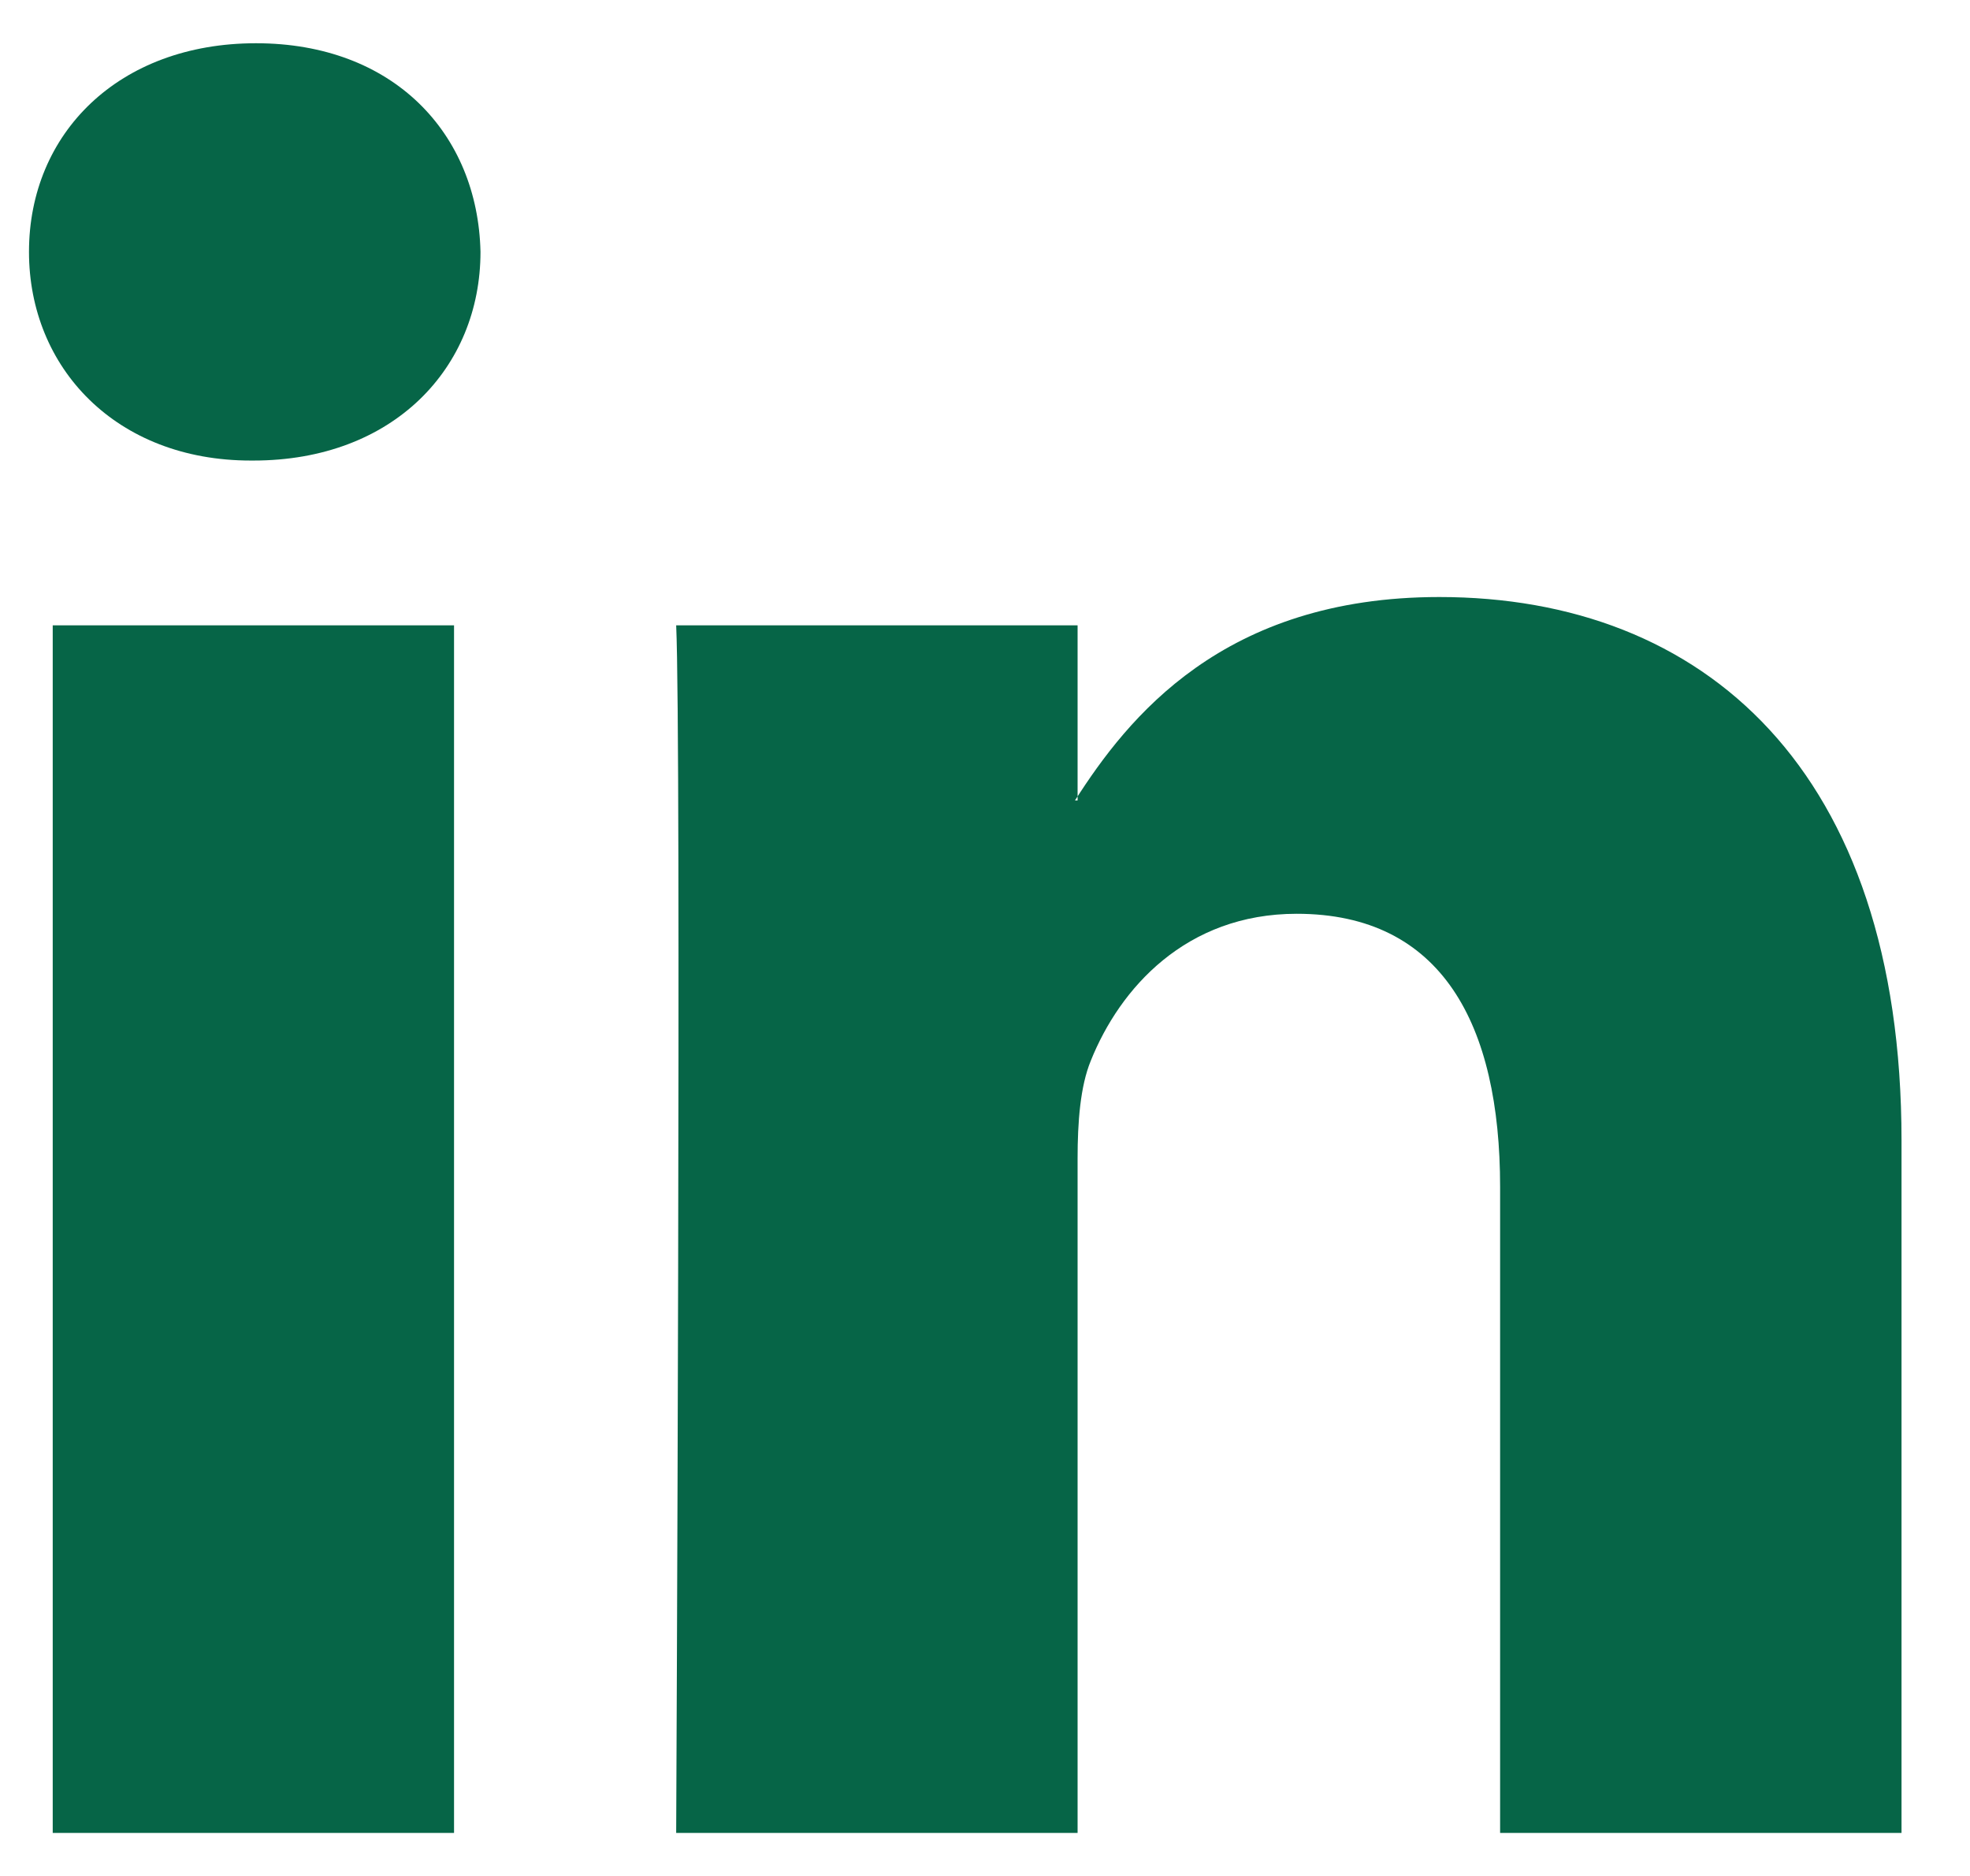 <svg width="21" height="20" viewBox="0 0 21 20" fill="none" xmlns="http://www.w3.org/2000/svg">
<path fill-rule="evenodd" clip-rule="evenodd" d="M4.84 19.541V6.667H0.562V19.541H4.84V19.541ZM2.701 4.91C4.193 4.91 5.122 3.921 5.122 2.685C5.094 1.422 4.193 0.461 2.729 0.461C1.265 0.461 0.309 1.422 0.309 2.685C0.309 3.921 1.237 4.91 2.673 4.91L2.701 4.91ZM7.208 19.541C7.208 19.541 7.264 7.875 7.208 6.667H11.487V8.534H11.459C12.021 7.655 13.035 6.365 15.343 6.365C18.159 6.365 20.27 8.205 20.27 12.159V19.541H15.991V12.654C15.991 10.923 15.372 9.742 13.823 9.742C12.641 9.742 11.937 10.538 11.628 11.308C11.515 11.582 11.487 11.966 11.487 12.351V19.541H7.208Z" fill="#066547"/>
</svg>

